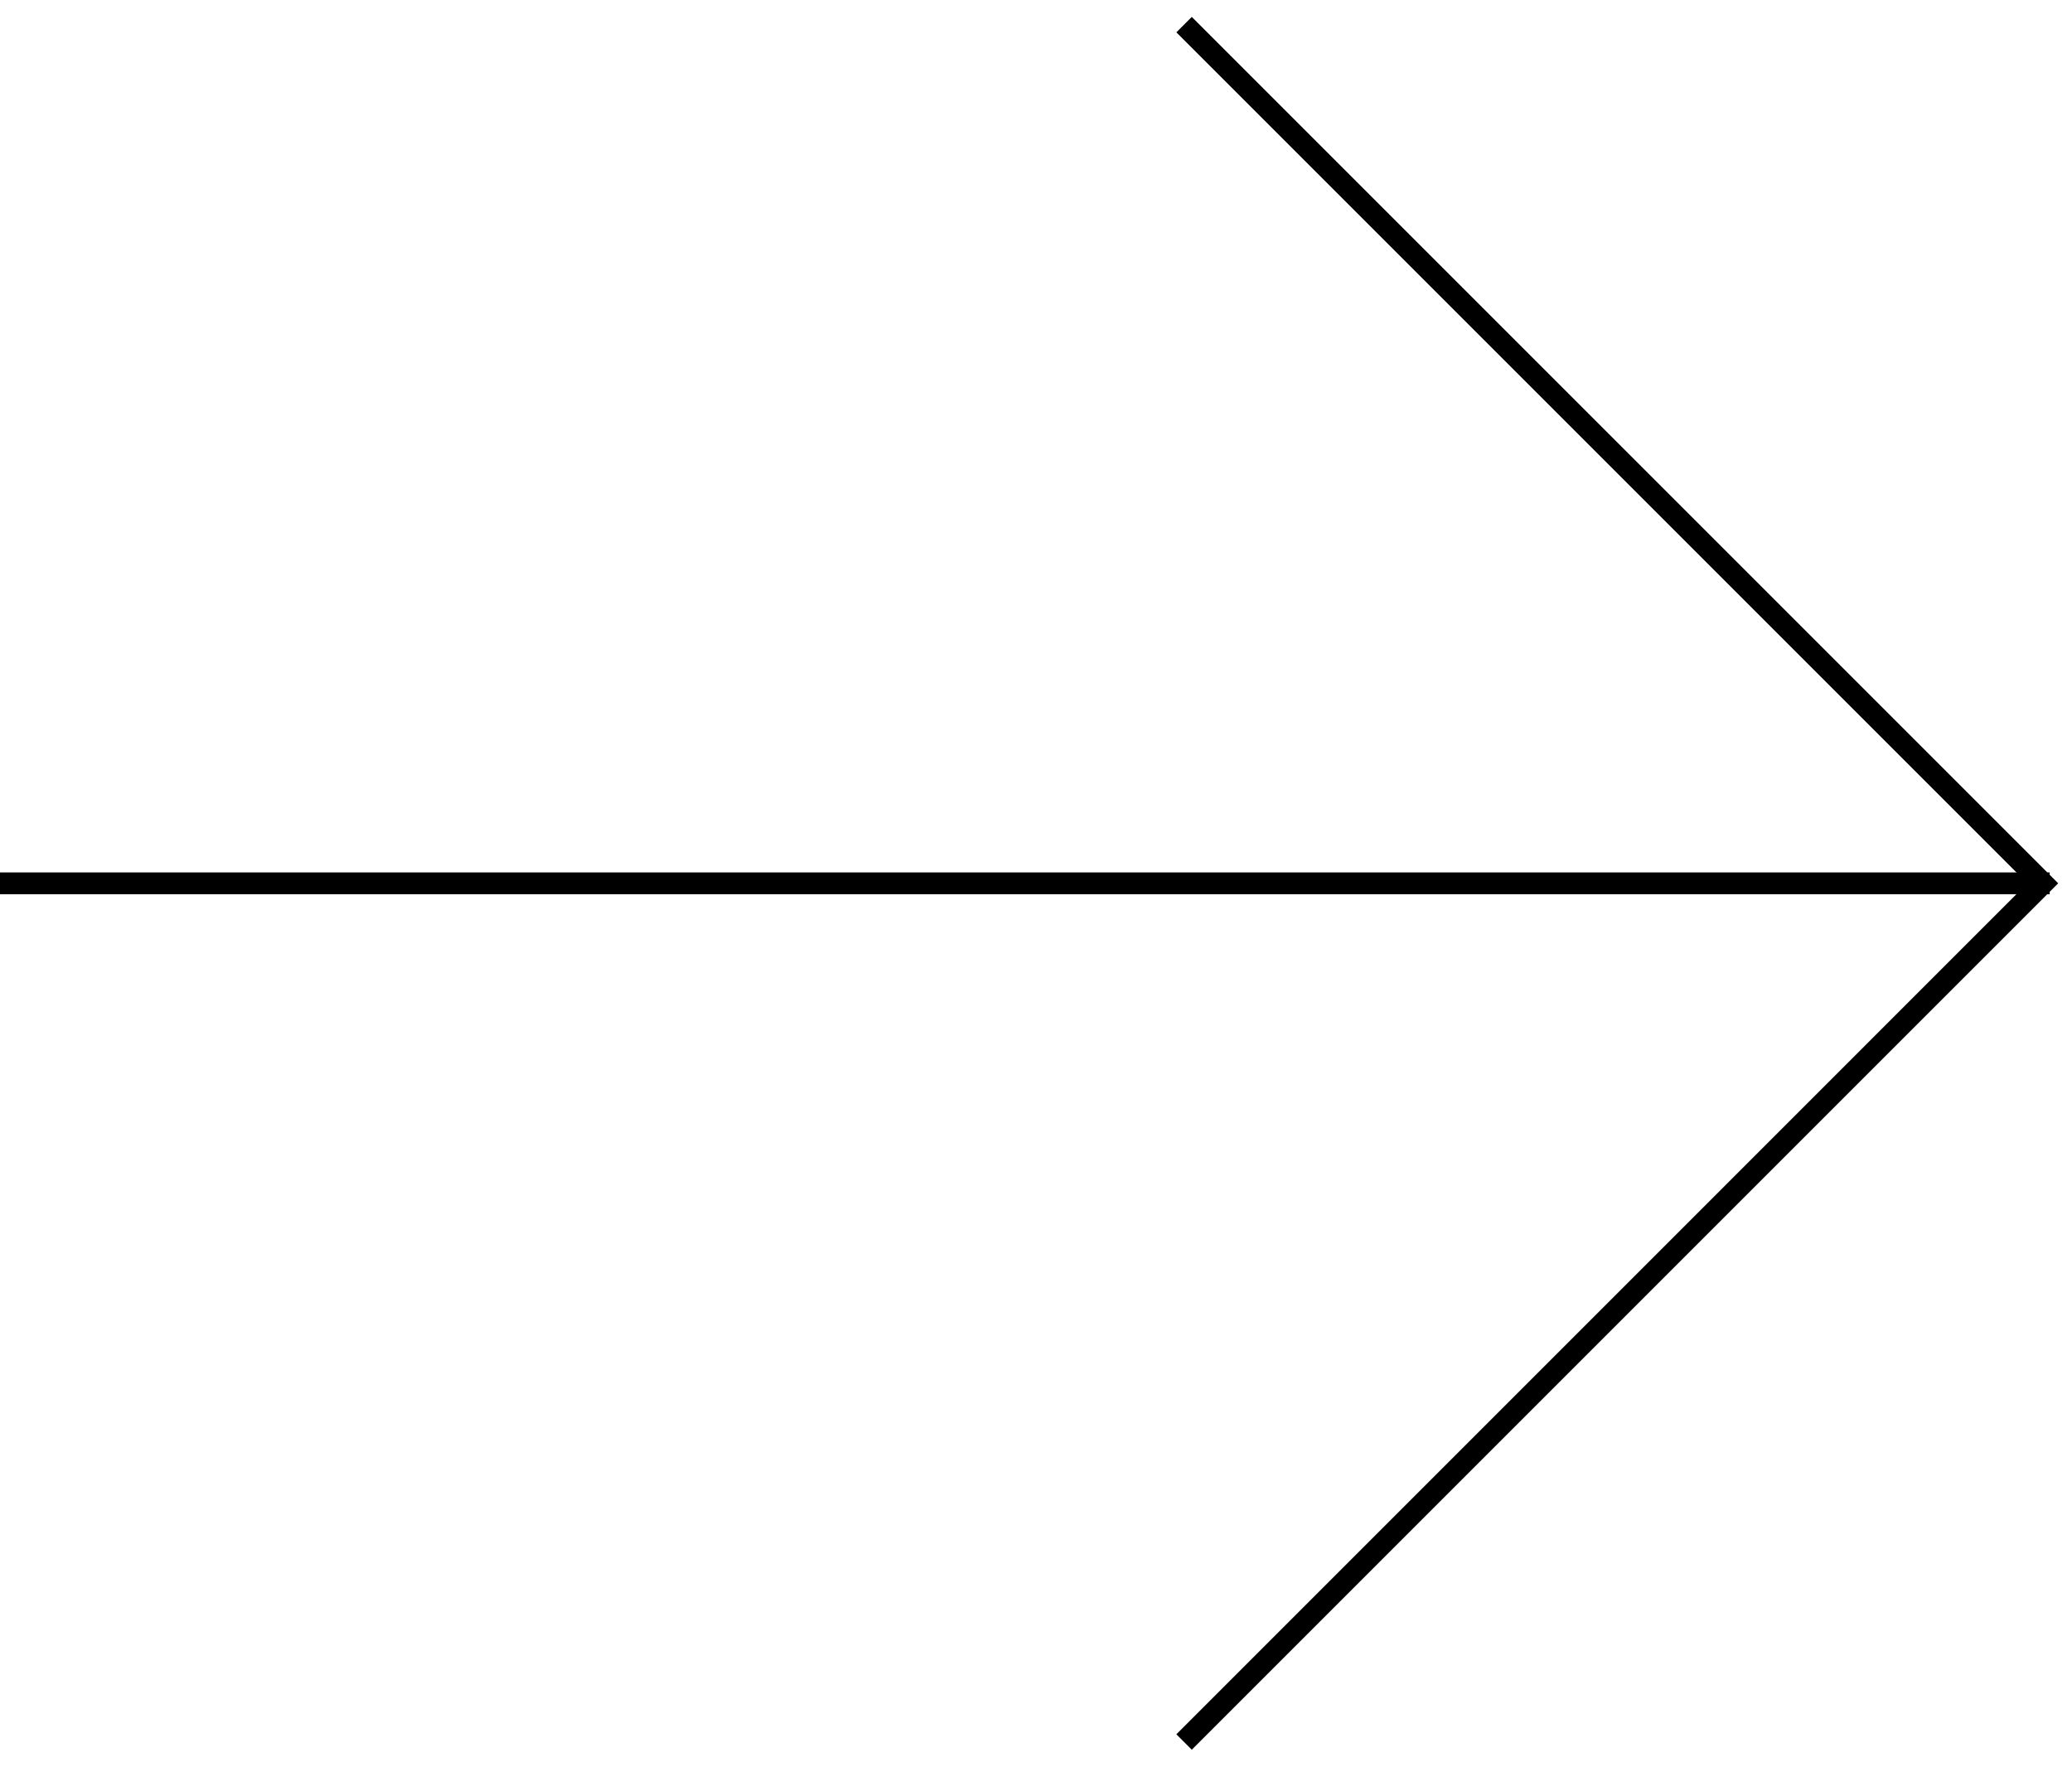 <svg width="95" height="81" viewBox="0 0 95 81" fill="none" xmlns="http://www.w3.org/2000/svg">
<path d="M0.5 40.5H93.475" stroke="#000" stroke-linecap="square"/>
<path d="M54.289 1.129L93.659 40.499L54.289 79.87" stroke="#000"/>
</svg>
